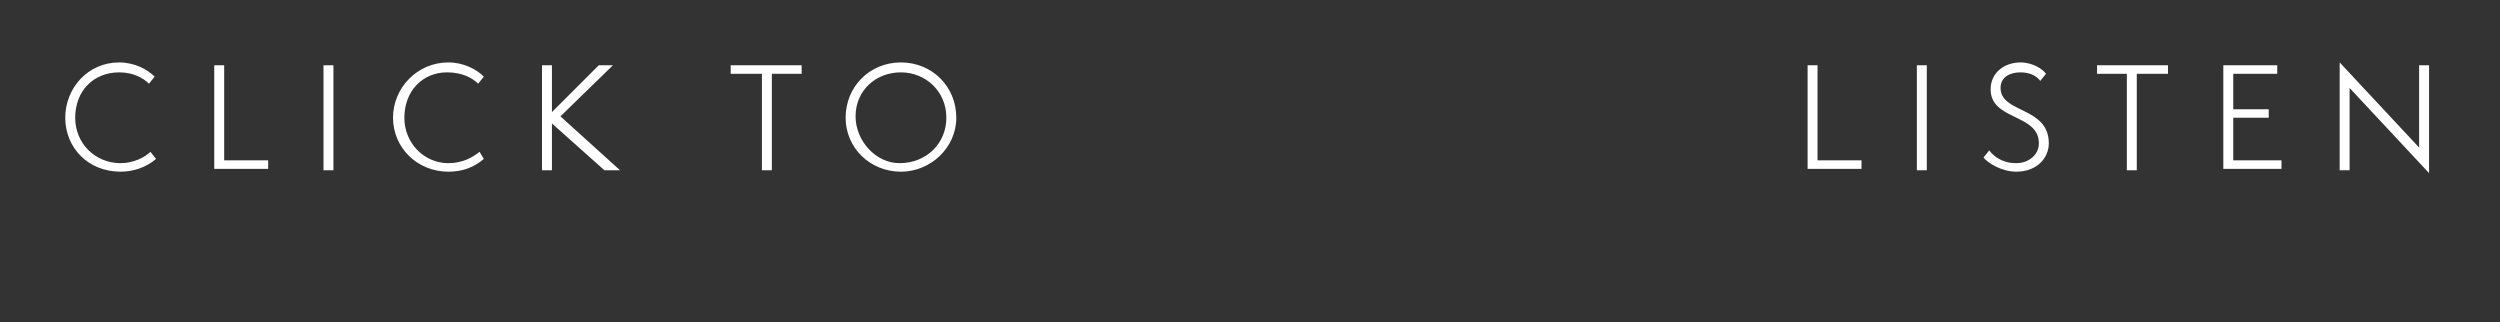 <?xml version="1.0" standalone="no"?><!DOCTYPE svg PUBLIC "-//W3C//DTD SVG 1.1//EN" "http://www.w3.org/Graphics/SVG/1.1/DTD/svg11.dtd"><svg xmlns="http://www.w3.org/2000/svg" version="1.1" width="176.2px" height="22.7px" viewBox="0 -1 176.2 22.7" style="top:-1px"><rect x="0" y="-1" width="176.2" height="22.7" fill="#333333" stroke="none"/><desc>Click to listen</desc><defs/><g id="Polygon47447"><path d="m11 10.2c-.7.6-1.6.9-2.5.9c-2.3 0-3.9-1.7-3.9-3.8c0-2.1 1.6-3.9 3.8-3.9c1.1 0 2 .5 2.5 1l-.4.5c-.4-.4-1.1-.8-2.1-.8c-1.8 0-3.1 1.3-3.1 3.2c0 1.8 1.4 3.2 3.2 3.2c.9 0 1.7-.4 2.1-.8l.4.5zm4.1.7V3.6h.7v6.7h3.1v.6h-3.8zm7.7.1V3.6h.7v7.4h-.7zm11.3-.8c-.7.6-1.5.9-2.5.9c-2.2 0-3.9-1.7-3.9-3.8c0-2.1 1.7-3.9 3.9-3.9c1.1 0 2 .5 2.5 1l-.4.5c-.4-.4-1.1-.8-2.2-.8c-1.7 0-3 1.3-3 3.2c0 1.8 1.4 3.2 3.1 3.2c1 0 1.7-.4 2.2-.8l.3.5zm8.5.8l-3.7-3.3v3.3h-.7V3.6h.7v3.3l3.3-3.3h1l-3.7 3.6l4.2 3.8h-1.1zm11.1 0V4.2h-2.2v-.6h5v.6h-2.1v6.8h-.7zm9.8.1c-2.2 0-3.9-1.7-3.9-3.8c0-2.2 1.7-3.9 3.9-3.9c2.2 0 3.9 1.7 3.9 3.9c0 2.1-1.8 3.8-3.9 3.8zm0-7c-1.8 0-3.2 1.3-3.2 3.1c0 1.7 1.4 3.3 3.1 3.3c1.9 0 3.3-1.4 3.3-3.2c0-1.9-1.5-3.2-3.2-3.2zm63.9 6.8V3.6h.7v6.7h3.1v.6h-3.8zm7.7.1V3.6h.7v7.4h-.7zm5.1-1.4c.3.4.9.9 1.9.9c.9 0 1.6-.6 1.6-1.4c0-2.1-3.4-1.6-3.4-3.8c0-1.2 1-1.9 2.1-1.9c.9 0 1.6.5 1.8.8l-.4.5c-.3-.4-.8-.6-1.4-.6c-.7 0-1.4.3-1.4 1.1c0 1.8 3.4 1.3 3.4 3.9c0 1-.8 2-2.3 2c-1 0-2-.6-2.3-1l.4-.5zm9.7 1.4V4.2h-2.1v-.6h5v.6h-2.2v6.8h-.7zm6.8-.1V3.6h3.8v.6h-3.1v2.5h2.5v.6h-2.5v3h3.4v.6h-4.1zm8.9-5.7v5.8h-.7V3.4l5.6 6V3.6h.7v7.6l-5.6-6z" stroke="none" fill="#fff"/></g></svg>